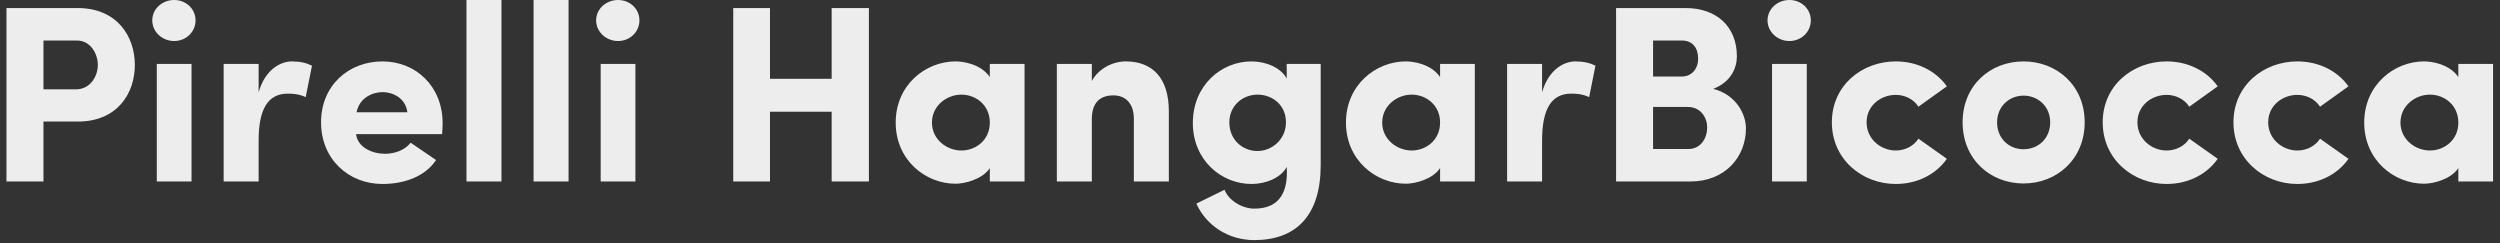 <?xml version="1.0" encoding="UTF-8" standalone="no"?><!DOCTYPE svg PUBLIC "-//W3C//DTD SVG 1.1//EN" "http://www.w3.org/Graphics/SVG/1.1/DTD/svg11.dtd"><svg width="100%" height="100%" viewBox="0 0 298 29" version="1.1" xmlns="http://www.w3.org/2000/svg" xmlns:xlink="http://www.w3.org/1999/xlink" xml:space="preserve" xmlns:serif="http://www.serif.com/" style="fill-rule:evenodd;clip-rule:evenodd;stroke-linejoin:round;stroke-miterlimit:2;"><rect x="0" y="0" width="298" height="29" fill="#333333" stroke="none"/><path d="M9.172,4.83c1.65,-0 2.49,1.62 2.49,2.91c0,1.35 -0.9,2.91 -2.61,2.91l-3.87,-0l0,-5.82l3.99,-0Zm-8.4,16.8l4.41,-0l0,-7.14l4.08,-0c4.71,-0 6.81,-3.33 6.81,-6.75c0,-3.39 -2.1,-6.78 -6.81,-6.78l-8.49,-0l0,20.67Zm22.058,-14.01l-4.14,-0l0,14.01l4.14,-0l0,-14.01Zm-4.68,-5.19c0,1.38 1.2,2.46 2.61,2.46c1.41,-0 2.55,-1.08 2.55,-2.46c0,-1.38 -1.14,-2.43 -2.55,-2.43c-1.41,-0 -2.61,1.05 -2.61,2.43Zm12.679,14.31c-0,-3.69 1.08,-5.58 3.48,-5.58c0.66,-0 1.38,0.06 2.13,0.42l0.75,-3.75c-0.66,-0.33 -1.41,-0.51 -2.4,-0.51c-1.44,-0 -3.24,1.08 -3.96,3.69l-0,-3.39l-4.17,-0l-0,14.01l4.17,-0l-0,-4.89Zm18.121,0.27c-0.69,0.9 -1.92,1.32 -3.06,1.32c-1.47,-0 -3.24,-0.72 -3.45,-2.34l10.26,-0c0.03,-0.36 0.06,-0.93 0.06,-1.29c-0,-4.41 -3.18,-7.38 -7.17,-7.38c-4.02,-0 -7.32,2.85 -7.32,7.26c-0,4.41 3.3,7.35 7.32,7.35c2.37,-0 4.98,-0.75 6.39,-2.85l-3.03,-2.07Zm-6.45,-3.63c0.36,-1.77 1.95,-2.4 3.12,-2.4c1.17,-0 2.73,0.69 2.94,2.4l-6.06,-0Zm13.104,-13.38l0,21.63l4.17,-0l0,-21.63l-4.17,-0Zm7.998,-0l0,21.63l4.17,-0l0,-21.63l-4.17,-0Zm12.138,7.62l-4.14,-0l0,14.01l4.14,-0l0,-14.01Zm-4.68,-5.19c0,1.38 1.2,2.46 2.61,2.46c1.41,-0 2.55,-1.08 2.55,-2.46c0,-1.38 -1.14,-2.43 -2.55,-2.43c-1.41,-0 -2.61,1.05 -2.61,2.43Zm28.073,-1.47l0,8.43l-7.35,-0l0,-8.43l-4.38,-0l0,20.67l4.38,-0l0,-8.31l7.35,-0l0,8.31l4.44,-0l0,-20.67l-4.44,-0Zm18.853,20.67l4.14,-0l0,-14.01l-4.14,-0l0,1.56c-1.08,-1.56 -3.18,-1.86 -4.08,-1.86c-3.57,-0 -7.14,2.79 -7.14,7.29c0,4.5 3.57,7.29 7.14,7.29c1.08,-0 3.18,-0.51 4.08,-1.86l0,1.59Zm-6.9,-7.02c0,-2.01 1.77,-3.33 3.51,-3.33c1.71,-0 3.39,1.23 3.39,3.33c0,2.1 -1.68,3.33 -3.39,3.33c-1.74,-0 -3.51,-1.32 -3.51,-3.33Zm19.059,-0.39c0,-2.13 1.11,-2.85 2.58,-2.85c1.41,-0 2.43,0.93 2.43,2.79l0,7.47l4.17,-0l0,-8.37c0,-3.99 -1.98,-5.94 -5.13,-5.94c-1.65,-0 -3.3,0.93 -4.05,2.34l0,-2.04l-4.17,-0l0,14.01l4.17,-0l0,-7.41Zm23.141,0.36c0,2.04 -1.68,3.42 -3.39,3.42c-1.77,-0 -3.36,-1.32 -3.36,-3.42c0,-1.98 1.59,-3.3 3.36,-3.3c1.74,-0 3.39,1.2 3.39,3.3Zm-7.32,8.04c-1.05,0.51 -2.31,1.14 -3.36,1.65c1.17,2.61 3.81,4.35 6.9,4.35c4.98,-0 7.92,-2.91 7.92,-8.94l0,-12.06l-4.05,-0l0,1.74c-0.69,-1.29 -2.46,-2.04 -4.2,-2.04c-3.6,-0 -6.99,2.85 -6.99,7.35c0,4.41 3.39,7.26 6.99,7.26c1.74,-0 3.54,-0.75 4.2,-2.04c0.18,2.79 -0.69,4.98 -3.87,4.98c-1.41,-0 -3.06,-0.96 -3.54,-2.25Zm25.692,-0.99l4.14,-0l0,-14.01l-4.14,-0l0,1.56c-1.08,-1.56 -3.18,-1.86 -4.08,-1.86c-3.57,-0 -7.14,2.79 -7.14,7.29c0,4.5 3.57,7.29 7.14,7.29c1.08,-0 3.18,-0.51 4.08,-1.86l0,1.59Zm-6.9,-7.02c0,-2.01 1.77,-3.33 3.51,-3.33c1.71,-0 3.39,1.23 3.39,3.33c0,2.1 -1.68,3.33 -3.39,3.33c-1.74,-0 -3.51,-1.32 -3.51,-3.33Zm19.059,2.13c0,-3.69 1.08,-5.58 3.48,-5.58c0.66,-0 1.38,0.06 2.13,0.42l0.75,-3.75c-0.66,-0.33 -1.41,-0.51 -2.4,-0.51c-1.44,-0 -3.24,1.08 -3.96,3.69l0,-3.39l-4.17,-0l0,14.01l4.17,-0l0,-4.89Zm23.22,-10.02c0,-3.54 -2.4,-5.76 -6.12,-5.76l-8.28,-0l0,20.67l8.88,-0c4.11,-0 6.6,-2.91 6.6,-6.33c0,-1.68 -1.17,-4.02 -3.9,-4.71c2.13,-0.81 2.82,-2.52 2.82,-3.87Zm-9.99,2.4l0,-4.29l3.42,-0c1.29,-0 1.95,0.87 1.95,2.16c0,1.23 -0.78,2.13 -1.92,2.13l-3.45,-0Zm4.14,3.63c1.56,-0 2.31,1.29 2.31,2.46c0,1.23 -0.75,2.55 -2.22,2.55l-4.23,-0l0,-5.01l4.14,-0Zm14.182,-5.13l-4.14,-0l0,14.01l4.14,-0l0,-14.01Zm-4.68,-5.19c0,1.38 1.2,2.46 2.61,2.46c1.41,-0 2.55,-1.08 2.55,-2.46c0,-1.38 -1.14,-2.43 -2.55,-2.43c-1.41,-0 -2.61,1.05 -2.61,2.43Zm7.669,12.15c0,4.41 3.6,7.35 7.62,7.35c2.52,-0 4.77,-1.11 6.09,-3l-3.39,-2.4c-0.57,0.9 -1.62,1.41 -2.7,1.41c-1.77,-0 -3.48,-1.35 -3.48,-3.36c0,-2.01 1.71,-3.27 3.48,-3.27c1.08,-0 2.13,0.51 2.7,1.41l3.39,-2.43c-1.35,-1.89 -3.6,-2.97 -6.09,-2.97c-4.02,-0 -7.62,2.85 -7.62,7.26Zm22.846,3.21c-1.71,-0 -3.15,-1.26 -3.15,-3.21c0,-1.89 1.44,-3.18 3.15,-3.18c1.74,-0 3.18,1.29 3.18,3.18c0,1.95 -1.44,3.21 -3.18,3.21Zm0,4.08c3.96,-0 7.29,-2.88 7.29,-7.29c0,-4.41 -3.33,-7.26 -7.29,-7.26c-3.96,-0 -7.26,2.85 -7.26,7.26c0,4.41 3.3,7.29 7.26,7.29Zm9.439,-7.29c0,4.41 3.6,7.35 7.62,7.35c2.52,-0 4.77,-1.11 6.09,-3l-3.39,-2.4c-0.57,0.9 -1.62,1.41 -2.7,1.41c-1.77,-0 -3.48,-1.35 -3.48,-3.36c0,-2.01 1.71,-3.27 3.48,-3.27c1.08,-0 2.13,0.51 2.7,1.41l3.39,-2.43c-1.35,-1.89 -3.6,-2.97 -6.09,-2.97c-4.02,-0 -7.62,2.85 -7.62,7.26Zm15.586,-0c0,4.41 3.6,7.35 7.62,7.35c2.52,-0 4.77,-1.11 6.09,-3l-3.39,-2.4c-0.57,0.9 -1.62,1.41 -2.7,1.41c-1.77,-0 -3.48,-1.35 -3.48,-3.36c0,-2.01 1.71,-3.27 3.48,-3.27c1.08,-0 2.13,0.51 2.7,1.41l3.39,-2.43c-1.35,-1.89 -3.6,-2.97 -6.09,-2.97c-4.02,-0 -7.62,2.85 -7.62,7.26Zm26.806,7.05l4.14,-0l0,-14.01l-4.14,-0l0,1.56c-1.08,-1.56 -3.18,-1.86 -4.08,-1.86c-3.57,-0 -7.14,2.79 -7.14,7.29c0,4.5 3.57,7.29 7.14,7.29c1.08,-0 3.18,-0.51 4.08,-1.86l0,1.59Zm-6.9,-7.02c0,-2.01 1.77,-3.33 3.51,-3.33c1.71,-0 3.39,1.23 3.39,3.33c0,2.1 -1.68,3.33 -3.39,3.33c-1.74,-0 -3.51,-1.32 -3.51,-3.33Z" style="fill:#ededed;fill-rule:nonzero;"/></svg>